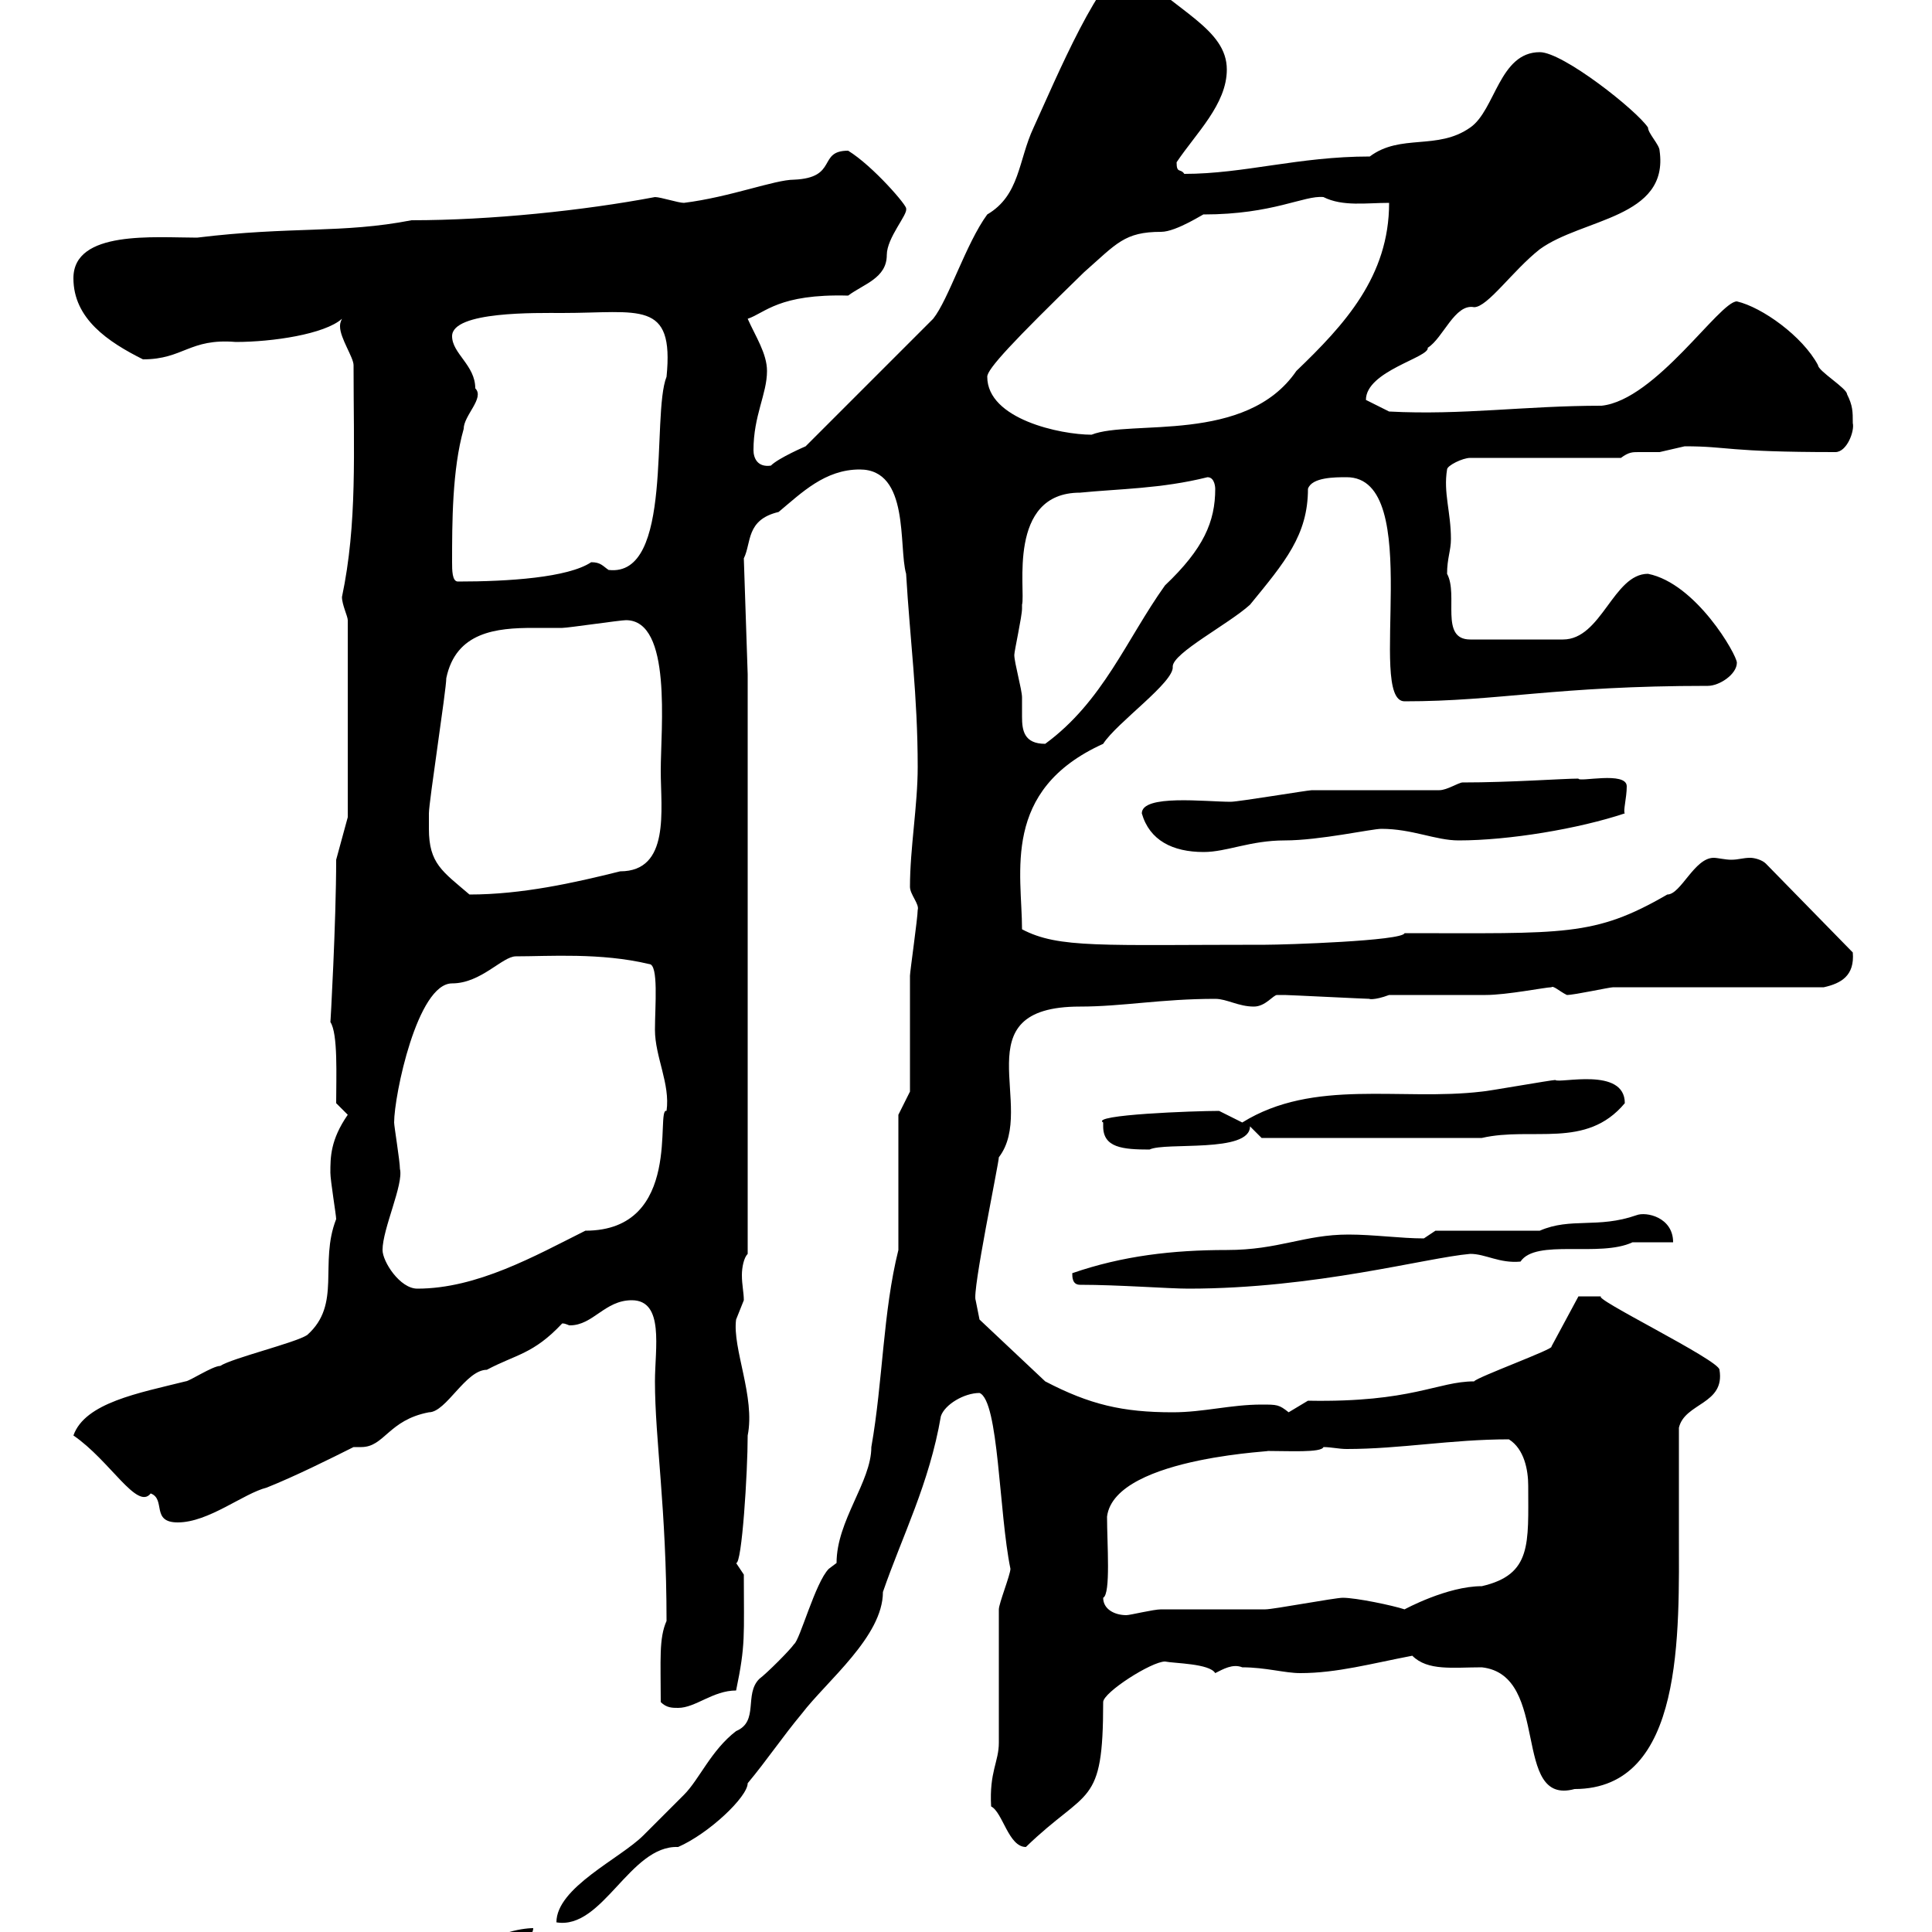 <svg xmlns="http://www.w3.org/2000/svg" xmlns:xlink="http://www.w3.org/1999/xlink" width="300" height="300"><path d="M75.60 303C75.60 303.90 75.60 304.80 76.50 304.80C78.30 304.80 82.80 301.20 82.80 299.40C81 299.40 75.60 300.30 75.60 303ZM129.90 242.70C129.90 242.70 128.70 243.60 128.70 243.60C126.60 245.70 124.20 254.70 123.30 255.30C122.70 256.20 119.10 259.80 117.90 260.70C115.50 263.10 117.90 267.30 114.30 268.80C110.40 271.80 108.60 276.30 106.20 278.70C105.30 279.60 100.80 284.10 99.90 285C96.30 288.60 86.40 293.10 86.40 298.50C93.60 299.70 97.80 286.50 105.30 286.80C110.10 284.70 116.10 279 116.10 276.90C119.10 273.30 121.50 269.70 124.50 266.10C128.40 261 137.10 254.10 137.10 247.20C140.10 238.50 144.30 230.40 146.10 219.90C146.70 218.10 149.70 216.30 152.10 216.30C155.10 217.50 155.10 234.90 156.90 243.60C156.90 244.50 155.10 249 155.10 249.90C155.10 252.60 155.10 267.90 155.10 270.60C155.10 273.60 153.60 275.10 153.90 280.50C155.70 281.40 156.60 286.80 159.30 286.80C168.90 277.50 171.30 280.80 171.30 264.30C171.30 262.80 178.80 258 180.90 258C182.40 258.30 187.80 258.30 188.70 259.80C189.90 259.20 191.40 258.30 192.90 258.90C196.50 258.90 199.50 259.80 201.90 259.80C207.60 259.80 213 258.30 219.30 257.10C221.70 259.50 225.60 258.90 230.10 258.90C240.90 260.10 234.60 280.50 244.50 277.80C261.60 277.80 260.70 253.50 260.70 237.90C260.70 232.50 260.70 227.10 260.70 221.70C261.60 217.80 267.90 218.10 267 212.70C267 211.20 246.60 201.30 248.70 201.30C247.20 201.30 245.40 201.30 245.10 201.30L240.90 209.10C241.50 209.40 229.20 213.90 228.90 214.50C223.20 214.50 219.30 217.80 203.10 217.50C203.10 217.50 200.10 219.30 200.10 219.30C198.60 218.10 198.30 218.10 195.90 218.10C191.10 218.10 186.90 219.30 182.10 219.30C174.30 219.30 169.20 218.10 162.30 214.50L152.10 204.90L151.50 201.90C150.90 200.70 155.10 180.60 155.10 179.70C161.10 171.90 149.10 156.30 167.70 156.30C174.30 156.30 180.30 155.10 188.70 155.10C190.50 155.10 192.30 156.30 194.70 156.30C196.50 156.30 197.70 154.50 198.30 154.50C199.50 154.50 199.50 154.50 199.50 154.50C200.10 154.50 212.10 155.10 212.70 155.10C212.40 155.10 213.30 155.40 215.70 154.50C218.10 154.50 228.30 154.50 230.70 154.50C234 154.50 240 153.30 240.90 153.30C241.20 153 242.10 153.90 243.30 154.50C244.50 154.50 249.90 153.30 250.50 153.30C255.30 153.30 278.70 153.30 283.20 153.30C285.90 152.70 288 151.50 287.70 147.90L274.20 134.10C273.60 133.50 272.40 133.20 271.80 133.20C270.60 133.20 270 133.50 268.80 133.50C267.90 133.50 266.70 133.20 266.10 133.20C263.10 133.20 261 138.90 258.90 138.90C247.50 145.50 243 144.90 218.10 144.90C217.80 146.10 199.50 146.70 196.50 146.70C171 146.70 164.40 147.30 158.70 144.30C158.70 135.60 155.40 122.70 171.30 115.50C173.40 112.20 182.40 105.90 182.10 103.50C182.10 101.40 190.80 96.90 194.10 93.90C199.50 87.30 203.10 83.10 203.10 75.90C203.70 74.10 207.30 74.10 209.10 74.10C221.40 74.10 212.10 108.90 218.10 108.90C232.80 108.90 241.50 106.50 265.20 106.50C267 106.50 269.70 104.70 269.70 102.90C269.70 101.70 263.40 90.60 255.90 89.10C250.50 89.10 248.70 99.30 242.70 99.30L228.30 99.30C223.50 99.30 226.50 92.40 224.70 89.10C224.70 86.70 225.30 85.50 225.30 83.70C225.30 79.50 224.10 76.50 224.70 72.90C224.70 72.30 227.10 71.10 228.30 71.10L251.70 71.10C252.90 70.20 253.50 70.20 254.40 70.20C255.30 70.20 255.90 70.20 257.70 70.20C257.70 70.20 261.60 69.30 261.60 69.30C268.50 69.30 267.90 70.20 285 70.20C286.80 70.20 288 66.90 287.70 65.70C287.70 63.90 287.70 63 286.80 61.20C286.80 60.30 282.30 57.60 282.30 56.70C279.90 52.20 273.60 47.70 269.70 46.80C267 46.80 257.10 62.10 248.70 63C236.70 63 227.10 64.50 215.70 63.90L212.10 62.10C212.10 57.60 222 55.50 221.70 54C224.10 52.50 225.90 47.10 228.90 47.70C231 47.70 234.90 42 239.10 38.70C245.70 33.90 259.20 33.90 257.70 23.40C257.70 22.50 255.90 20.70 255.90 19.80C254.10 17.10 242.70 8.10 239.10 8.10C232.80 8.10 232.20 17.10 228.30 19.80C223.20 23.40 217.50 20.70 212.70 24.30C201.60 24.30 193.20 27 183.90 27C183.30 26.10 182.70 27 182.70 25.20C185.70 20.70 190.50 16.20 190.50 10.80C190.50 4.50 182.70 1.80 175.50-5.40C171.30-5.40 163.80 12.60 160.50 19.80C158.10 24.90 158.40 30.30 153.30 33.30C150 37.80 147.30 46.50 144.90 49.50L125.10 69.30C125.10 69.30 120.90 71.10 119.70 72.30C117.60 72.60 117 71.10 117 69.90C117 64.50 119.10 61.20 119.10 57.60C119.10 54.90 117.30 52.20 116.10 49.50C118.80 48.60 120.90 45.60 131.70 45.90C134.10 44.10 137.70 43.20 137.70 39.60C137.70 36.90 141 33.30 140.70 32.40C141 32.10 135.60 25.80 131.70 23.40C126.90 23.40 130.20 27.60 123.30 27.90C120.30 27.90 113.40 30.60 106.20 31.50C105.30 31.50 102.60 30.60 101.70 30.60C90.60 32.70 76.20 34.20 63.90 34.20C53.10 36.30 45.30 35.10 30.60 36.90C24 36.90 11.40 35.70 11.40 43.20C11.40 49.50 16.80 53.10 22.20 55.80C28.50 55.80 29.40 52.50 36.60 53.10C42.30 53.10 50.40 51.90 53.10 49.50C52.80 50.10 52.80 50.40 52.80 50.70C52.80 52.50 54.90 55.50 54.90 56.70C54.90 70.20 55.50 81.30 53.10 92.70C53.10 93.90 54 95.70 54 96.30L54 126.90L52.20 133.50C52.20 143.10 51.30 159.30 51.30 158.70C52.50 160.50 52.20 167.10 52.20 171.30L54 173.10C51.30 177 51.30 179.70 51.30 182.10C51.30 183.30 52.20 188.70 52.20 189.30C49.50 196.20 53.10 202.50 47.70 207.30C45.90 208.50 36 210.90 34.20 212.10C33 212.10 29.40 214.50 28.80 214.50C21.60 216.30 13.20 217.80 11.40 222.90C17.10 226.80 21.30 234.60 23.40 231.90C25.80 232.80 23.40 236.40 27.60 236.40C32.40 236.40 37.80 231.90 41.40 231C45.90 229.20 51.30 226.50 54.90 224.70C55.50 224.70 55.80 224.70 56.10 224.70C59.70 224.70 60.30 220.50 66.60 219.30C69.30 219.30 72.30 212.70 75.60 212.70C80.10 210.30 82.80 210.30 87.30 205.50C87.90 205.50 88.20 205.80 88.50 205.80C92.10 205.80 93.90 201.90 98.10 201.90C103.20 201.90 101.70 209.40 101.70 214.50C101.70 223.50 103.50 234.30 103.50 251.70C102.30 254.40 102.60 257.70 102.60 264.30C103.50 265.20 104.40 265.20 105.30 265.20C108 265.20 110.70 262.50 114.30 262.50C115.80 255.30 115.50 254.10 115.50 244.50C115.50 244.50 114.30 242.70 114.30 242.70C115.20 243 116.10 228.60 116.10 222.90C117.30 216.90 113.70 209.40 114.30 204.90C114.30 204.90 115.50 201.90 115.50 201.90C115.50 200.70 115.20 199.50 115.20 198C115.20 196.80 115.50 195.30 116.10 194.70L116.10 104.70L115.50 86.70C116.70 84.30 115.80 80.70 120.90 79.50C124.50 76.50 128.10 72.90 133.50 72.90C141.30 72.90 139.50 84.90 140.70 89.10C141.30 99.30 142.50 108 142.50 119.10C142.50 125.10 141.30 131.70 141.30 137.70C141.30 138.90 142.80 140.40 142.50 141.30C142.50 142.50 141.30 150.90 141.30 151.50C141.30 154.50 141.30 167.10 141.30 169.50L139.50 173.10L139.50 194.10C137.10 203.70 137.10 214.50 135.30 224.70C135.30 230.10 129.90 236.10 129.90 242.70ZM171.30 248.10C172.50 247.50 171.90 239.70 171.90 235.50C173.10 225.90 200.40 225.30 196.50 225.30C200.10 225.30 205.20 225.60 205.50 224.70C206.70 224.70 207.90 225 209.10 225C217.50 225 225.30 223.50 234.30 223.50C236.70 225 237.30 228.30 237.30 230.70C237.30 239.70 237.90 244.50 230.10 246.30C224.70 246.30 218.10 249.90 218.10 249.90C216.30 249.30 210.60 248.10 208.50 248.10C207.30 248.10 197.70 249.90 196.50 249.90C194.70 249.90 182.10 249.90 180.30 249.90C179.10 249.90 175.50 250.80 174.90 250.80C173.10 250.80 171.30 249.90 171.30 248.10ZM59.40 194.10C59.40 190.80 62.70 183.90 62.10 181.50C62.10 180.30 61.20 174.90 61.20 174.30C61.20 170.10 64.80 152.70 70.20 152.70C74.70 152.70 78 148.50 80.10 148.50C85.20 148.50 93.30 147.90 100.80 149.70C102.30 149.70 101.70 156.30 101.70 159.90C101.70 164.10 104.10 168.30 103.50 172.50C101.70 171.90 106.20 191.10 90.90 191.10C83.10 195 74.10 200.10 64.80 200.10C62.10 200.10 59.40 195.90 59.40 194.10ZM167.70 199.50C173.70 199.50 181.50 200.10 184.50 200.10C204.30 200.10 221.40 195.30 228.30 194.70C230.70 194.70 232.80 196.20 236.10 195.90C238.50 192.30 248.40 195.30 253.50 192.90C254.10 192.90 258.90 192.90 259.80 192.90C259.80 189 255.60 188.10 254.10 188.70C248.10 190.80 243.90 189 239.10 191.10L222.90 191.10L221.10 192.30C217.50 192.30 213.30 191.70 209.40 191.70C202.50 191.70 198.60 194.10 190.50 194.10C182.10 194.10 174.30 195 166.50 197.70C166.50 198.30 166.50 199.50 167.70 199.50ZM171.30 174.90C171.30 178.20 174.30 178.50 178.50 178.50C180.90 177.30 194.10 179.10 194.10 174.90L195.90 176.70L230.10 176.70C237.90 174.90 246.30 178.50 252.30 171.30C252.30 165.60 242.10 168.30 241.50 167.70C240.90 167.70 230.70 169.50 230.10 169.50C217.50 171 204 167.40 192.90 174.30C192.90 174.30 189.30 172.50 189.30 172.50C185.40 172.50 169.20 173.10 171.30 174.30C171.30 174.30 171.30 174.90 171.30 174.90ZM66.60 128.70C66.60 128.10 66.60 126.30 66.60 126.30C66.60 124.50 69.30 107.10 69.30 105.30C70.80 98.10 77.10 97.50 82.80 97.50C84.30 97.50 86.10 97.50 87.30 97.50C88.20 97.50 96.30 96.30 97.20 96.30C104.40 96.30 102.60 113.10 102.60 119.70C102.60 125.70 104.10 135.30 96.30 135.30C89.10 137.10 81 138.90 72.90 138.90C68.70 135.30 66.60 134.10 66.60 128.70ZM177.30 126.30C178.50 130.50 182.10 132.30 186.90 132.30C190.50 132.30 194.10 130.50 199.50 130.50C204.90 130.50 213 128.70 214.50 128.70C219.30 128.70 222.90 130.50 226.50 130.50C234.30 130.50 245.10 128.70 252.30 126.30C252 126 252.60 123.90 252.60 122.10C252.60 119.70 245.10 121.50 245.10 120.90C242.70 120.90 234.60 121.50 227.10 121.50C226.50 121.50 224.70 122.70 223.50 122.70C221.10 122.70 206.70 122.70 203.70 122.70C203.10 122.70 192.30 124.50 191.10 124.50C187.20 124.50 177.30 123.30 177.30 126.30ZM157.50 101.70C157.50 101.10 158.70 95.70 158.70 94.50C158.70 94.50 158.70 93.90 158.70 93.90C159.30 91.80 156.30 76.50 167.70 76.50C173.70 75.90 180.30 75.90 187.50 74.10C188.70 74.10 188.70 75.90 188.70 75.90C188.70 81 186.90 85.20 180.90 90.90C174.90 99.30 171.30 108.90 162.30 115.50C159 115.50 158.70 113.40 158.70 111.30C158.70 110.10 158.70 108.90 158.70 108.30C158.70 107.10 157.50 102.90 157.50 101.70ZM70.20 87.30C70.20 81.30 70.20 72.90 72 66.60C72 64.50 75.30 61.80 73.80 60.30C73.80 56.70 70.20 54.90 70.20 52.20C70.20 48.30 83.40 48.60 87.30 48.60C99.30 48.60 104.70 46.50 103.50 58.50C101.10 64.50 104.70 89.70 94.50 88.50C93.60 87.90 93.30 87.30 91.80 87.30C88.20 89.70 78.90 90.30 71.10 90.30C70.20 90.30 70.20 88.50 70.20 87.30ZM153.30 58.50C153.30 57.30 157.20 53.10 168.30 42.30C173.40 37.80 174.60 36 180.30 36C182.70 36 187.20 33 186.90 33.30C197.70 33.30 202.50 30.30 205.50 30.60C208.50 32.10 212.10 31.50 215.70 31.50C215.70 42.90 208.80 50.40 201.30 57.60C193.50 69 175.50 65.10 169.50 67.50C164.70 67.50 153.30 65.10 153.30 58.50Z"/></svg>